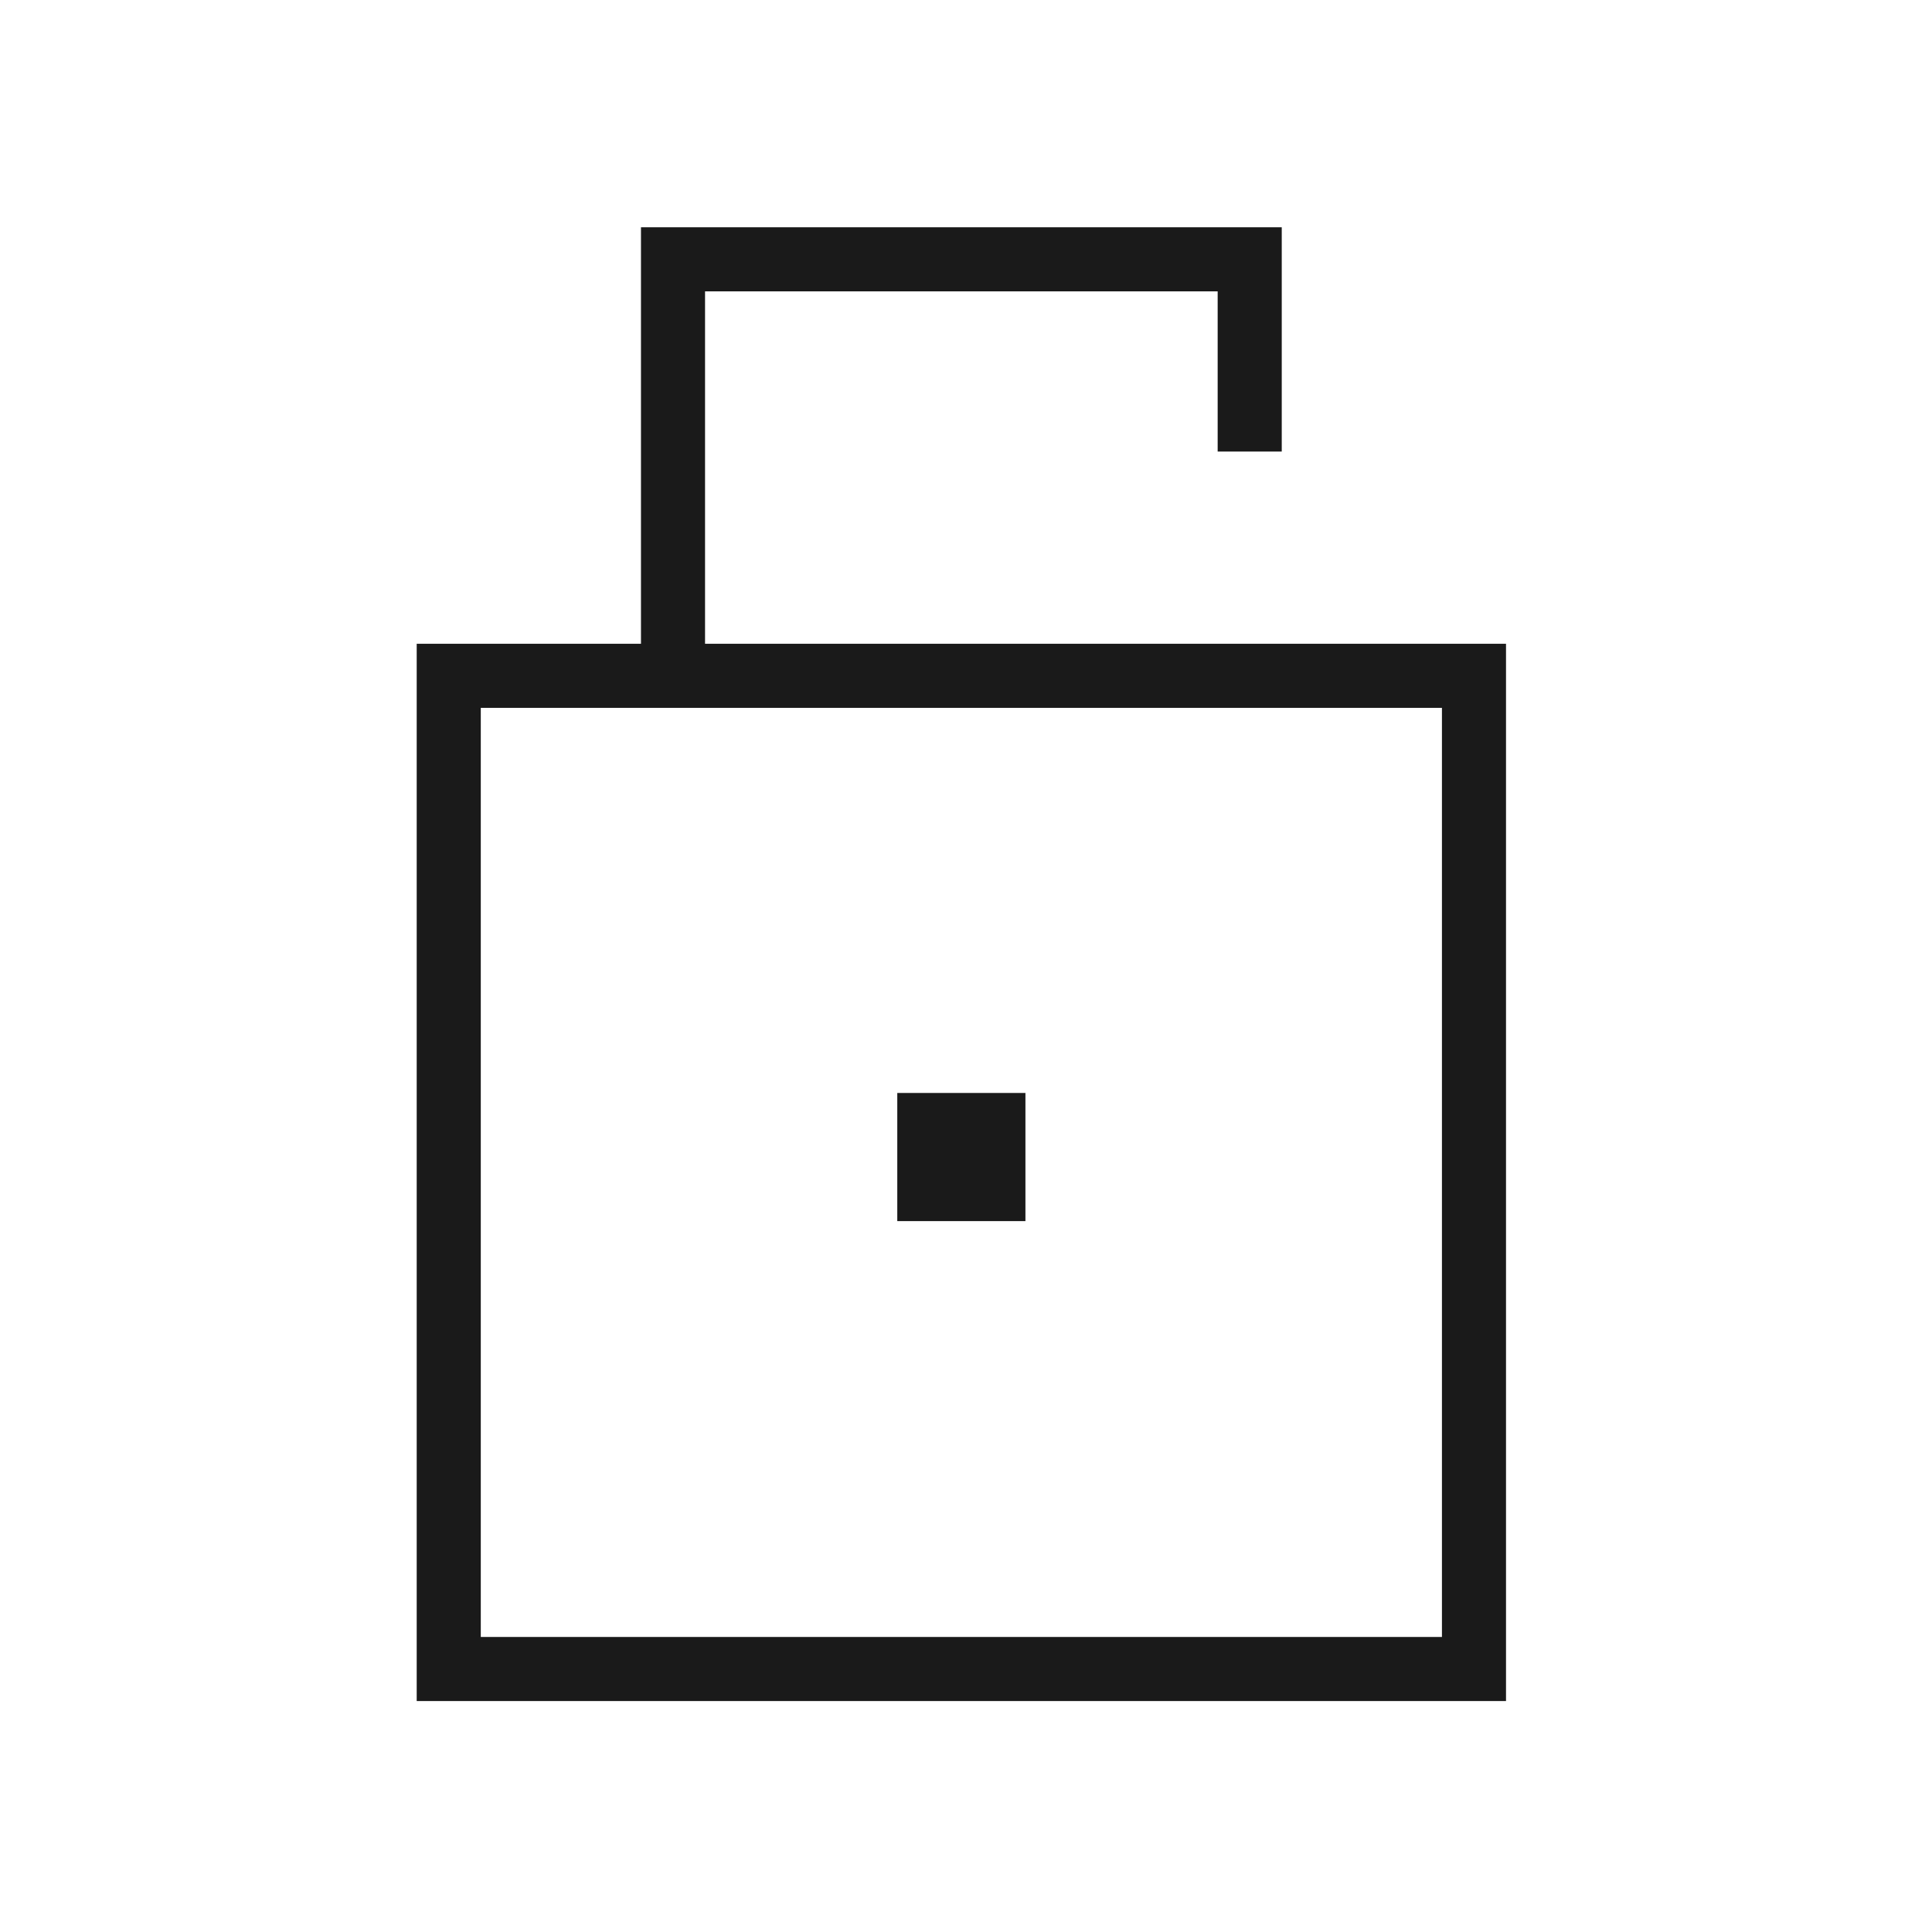 <svg width="130" height="130" viewBox="0 0 130 130" fill="none" xmlns="http://www.w3.org/2000/svg">
<path d="M68.999 73.543H60.376V82.166H68.999V73.543Z" fill="#1A1A1A"/>
<path d="M47.441 19.605H81.934V30.384H86.246V15.293H43.13V43.318H28.039V114.46H101.336V43.318H47.441V19.605ZM97.025 47.63V110.148H32.351V47.63H97.025Z" fill="#1A1A1A"/>
</svg>
